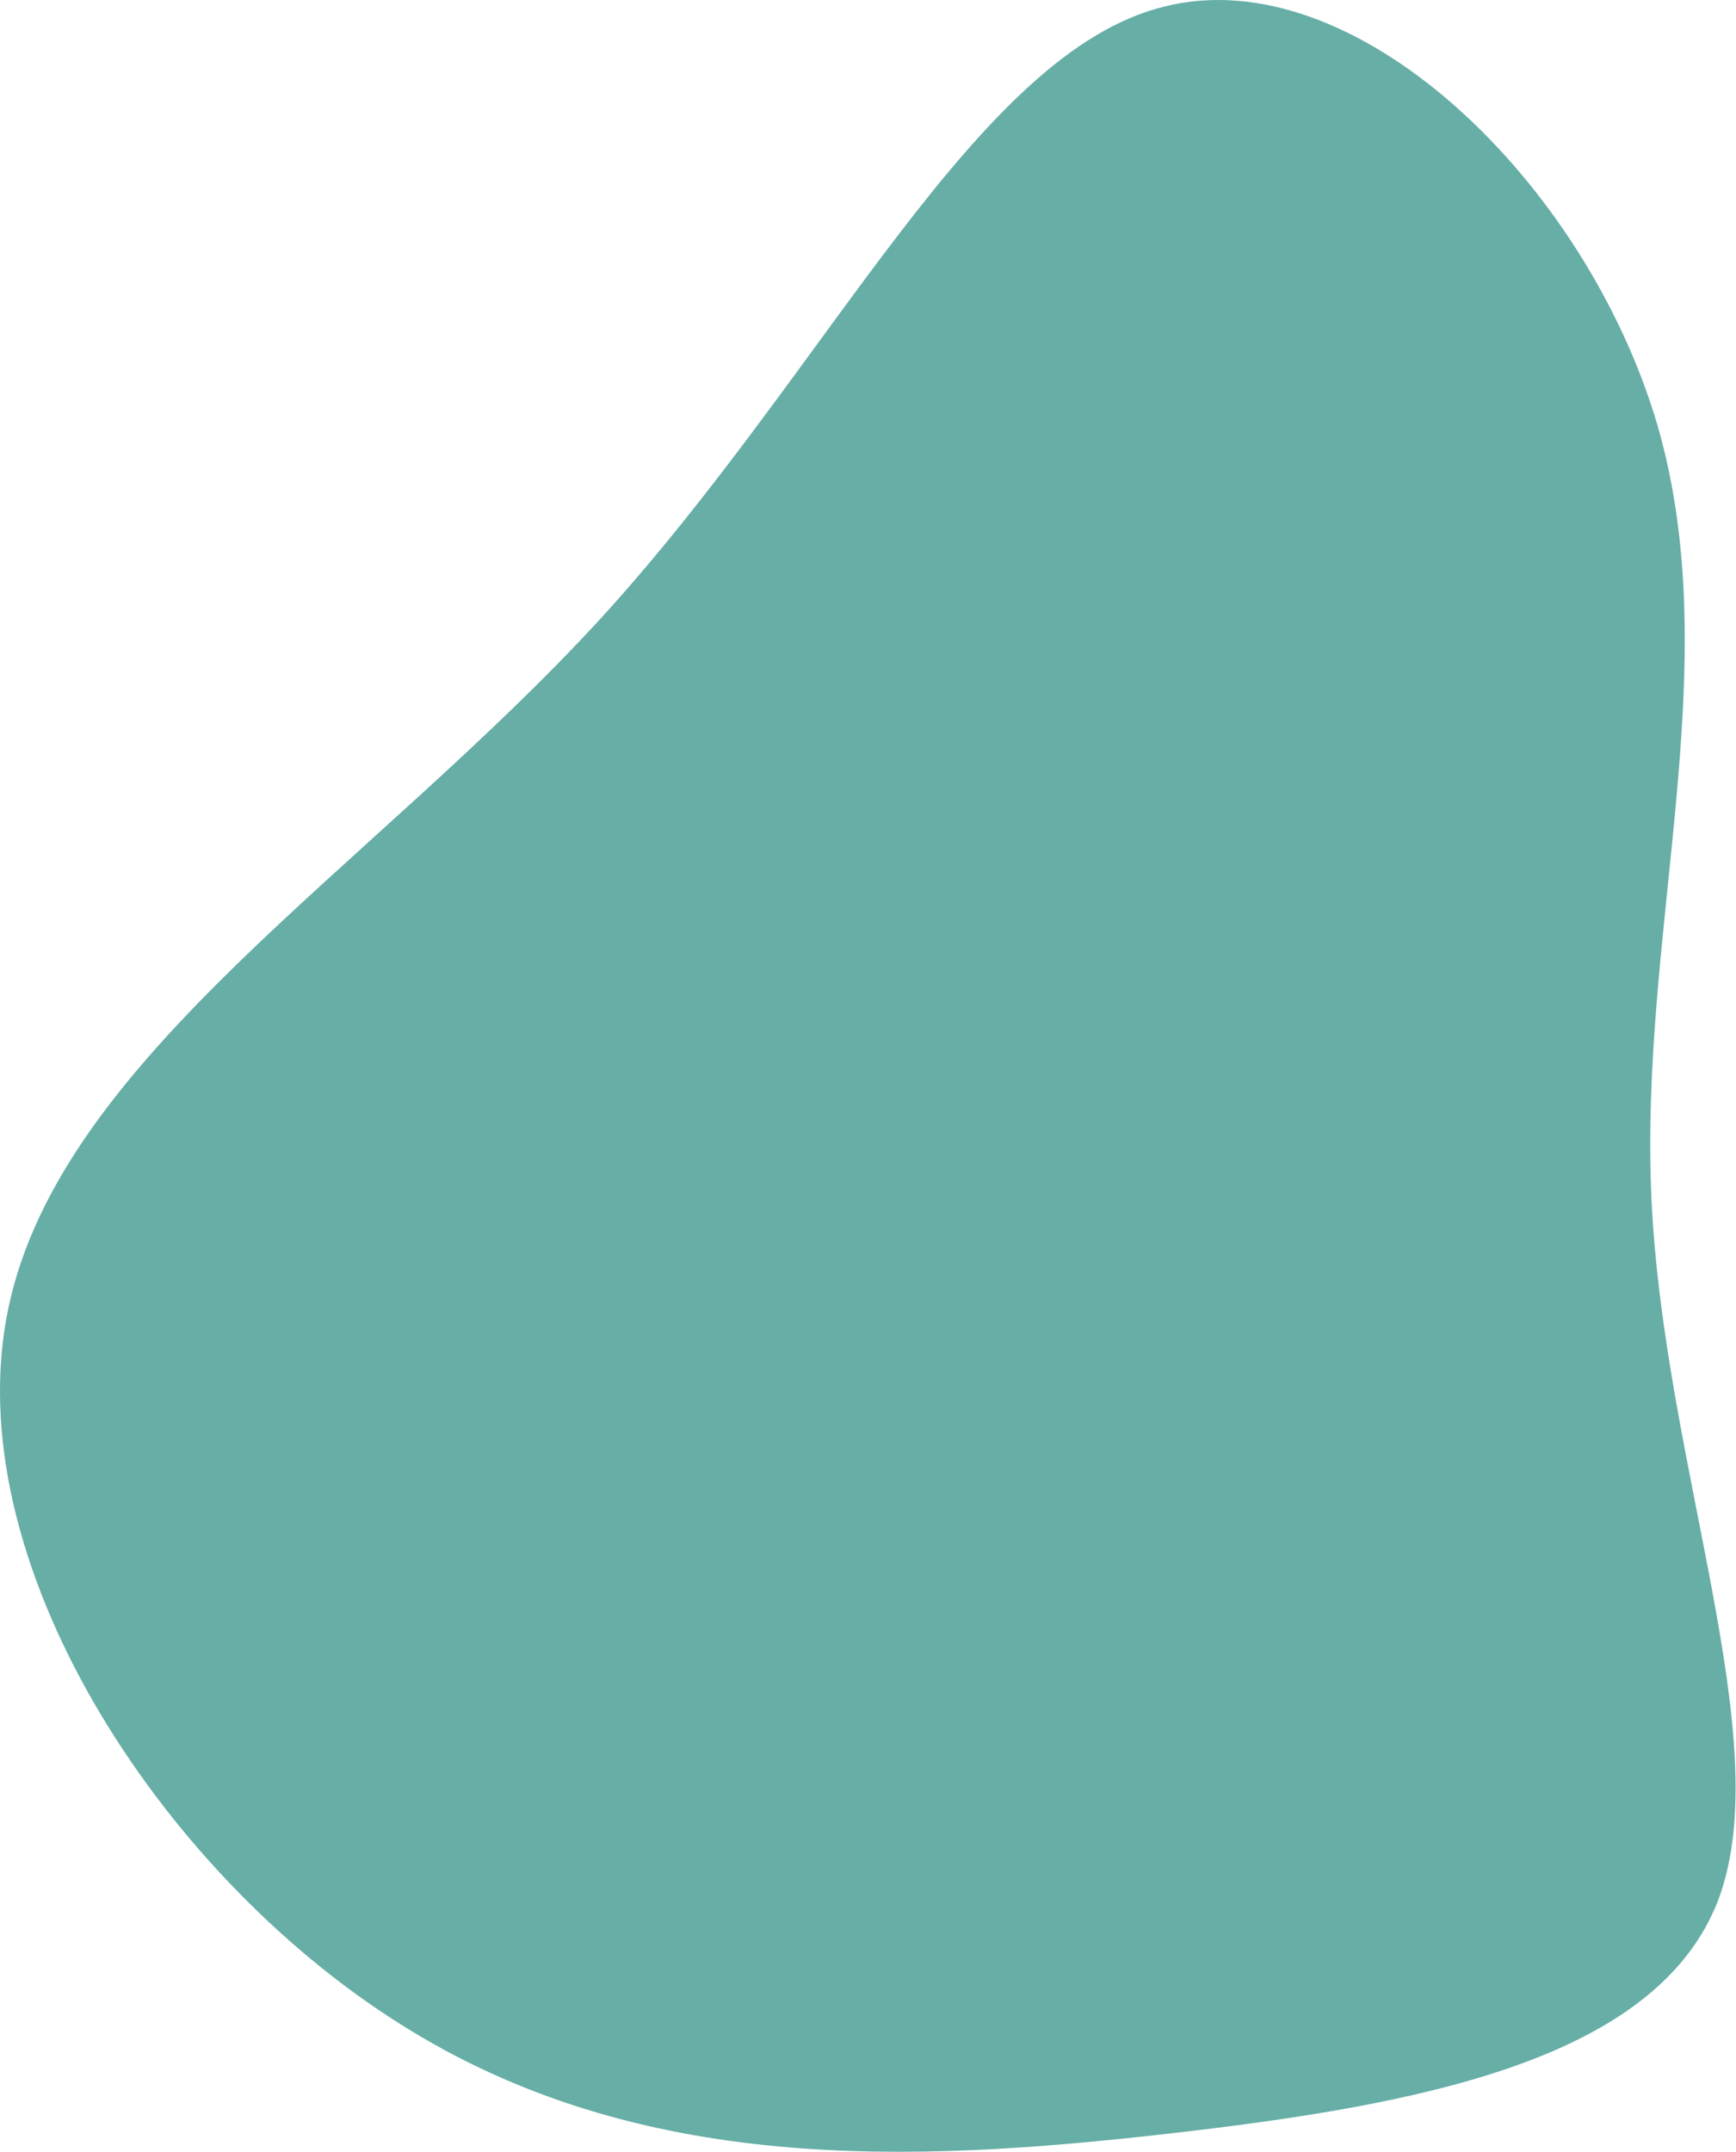 <?xml version="1.0" encoding="UTF-8"?> <svg xmlns="http://www.w3.org/2000/svg" width="2882" height="3571" viewBox="0 0 2882 3571" fill="none"> <path d="M2852.51 3153.2C2952.07 2888.49 2763.28 2437.09 2741.8 1992.47C2720.25 1545.04 2868.51 1107.15 2751.26 704.548C2631.51 299.194 2248.73 -68.123 1933.5 10.759C1620.62 86.762 1377.69 608.898 998.726 1024.79C617.339 1440.74 102.403 1753.2 14.132 2169.76C-74.14 2586.32 264.254 3106.98 663.332 3358.34C1059.99 3609.76 1514.84 3589.12 1937.47 3541.18C2360.11 3493.23 2750.52 3417.97 2852.51 3153.2Z" fill="#00796B" fill-opacity="0.6"></path> </svg> 